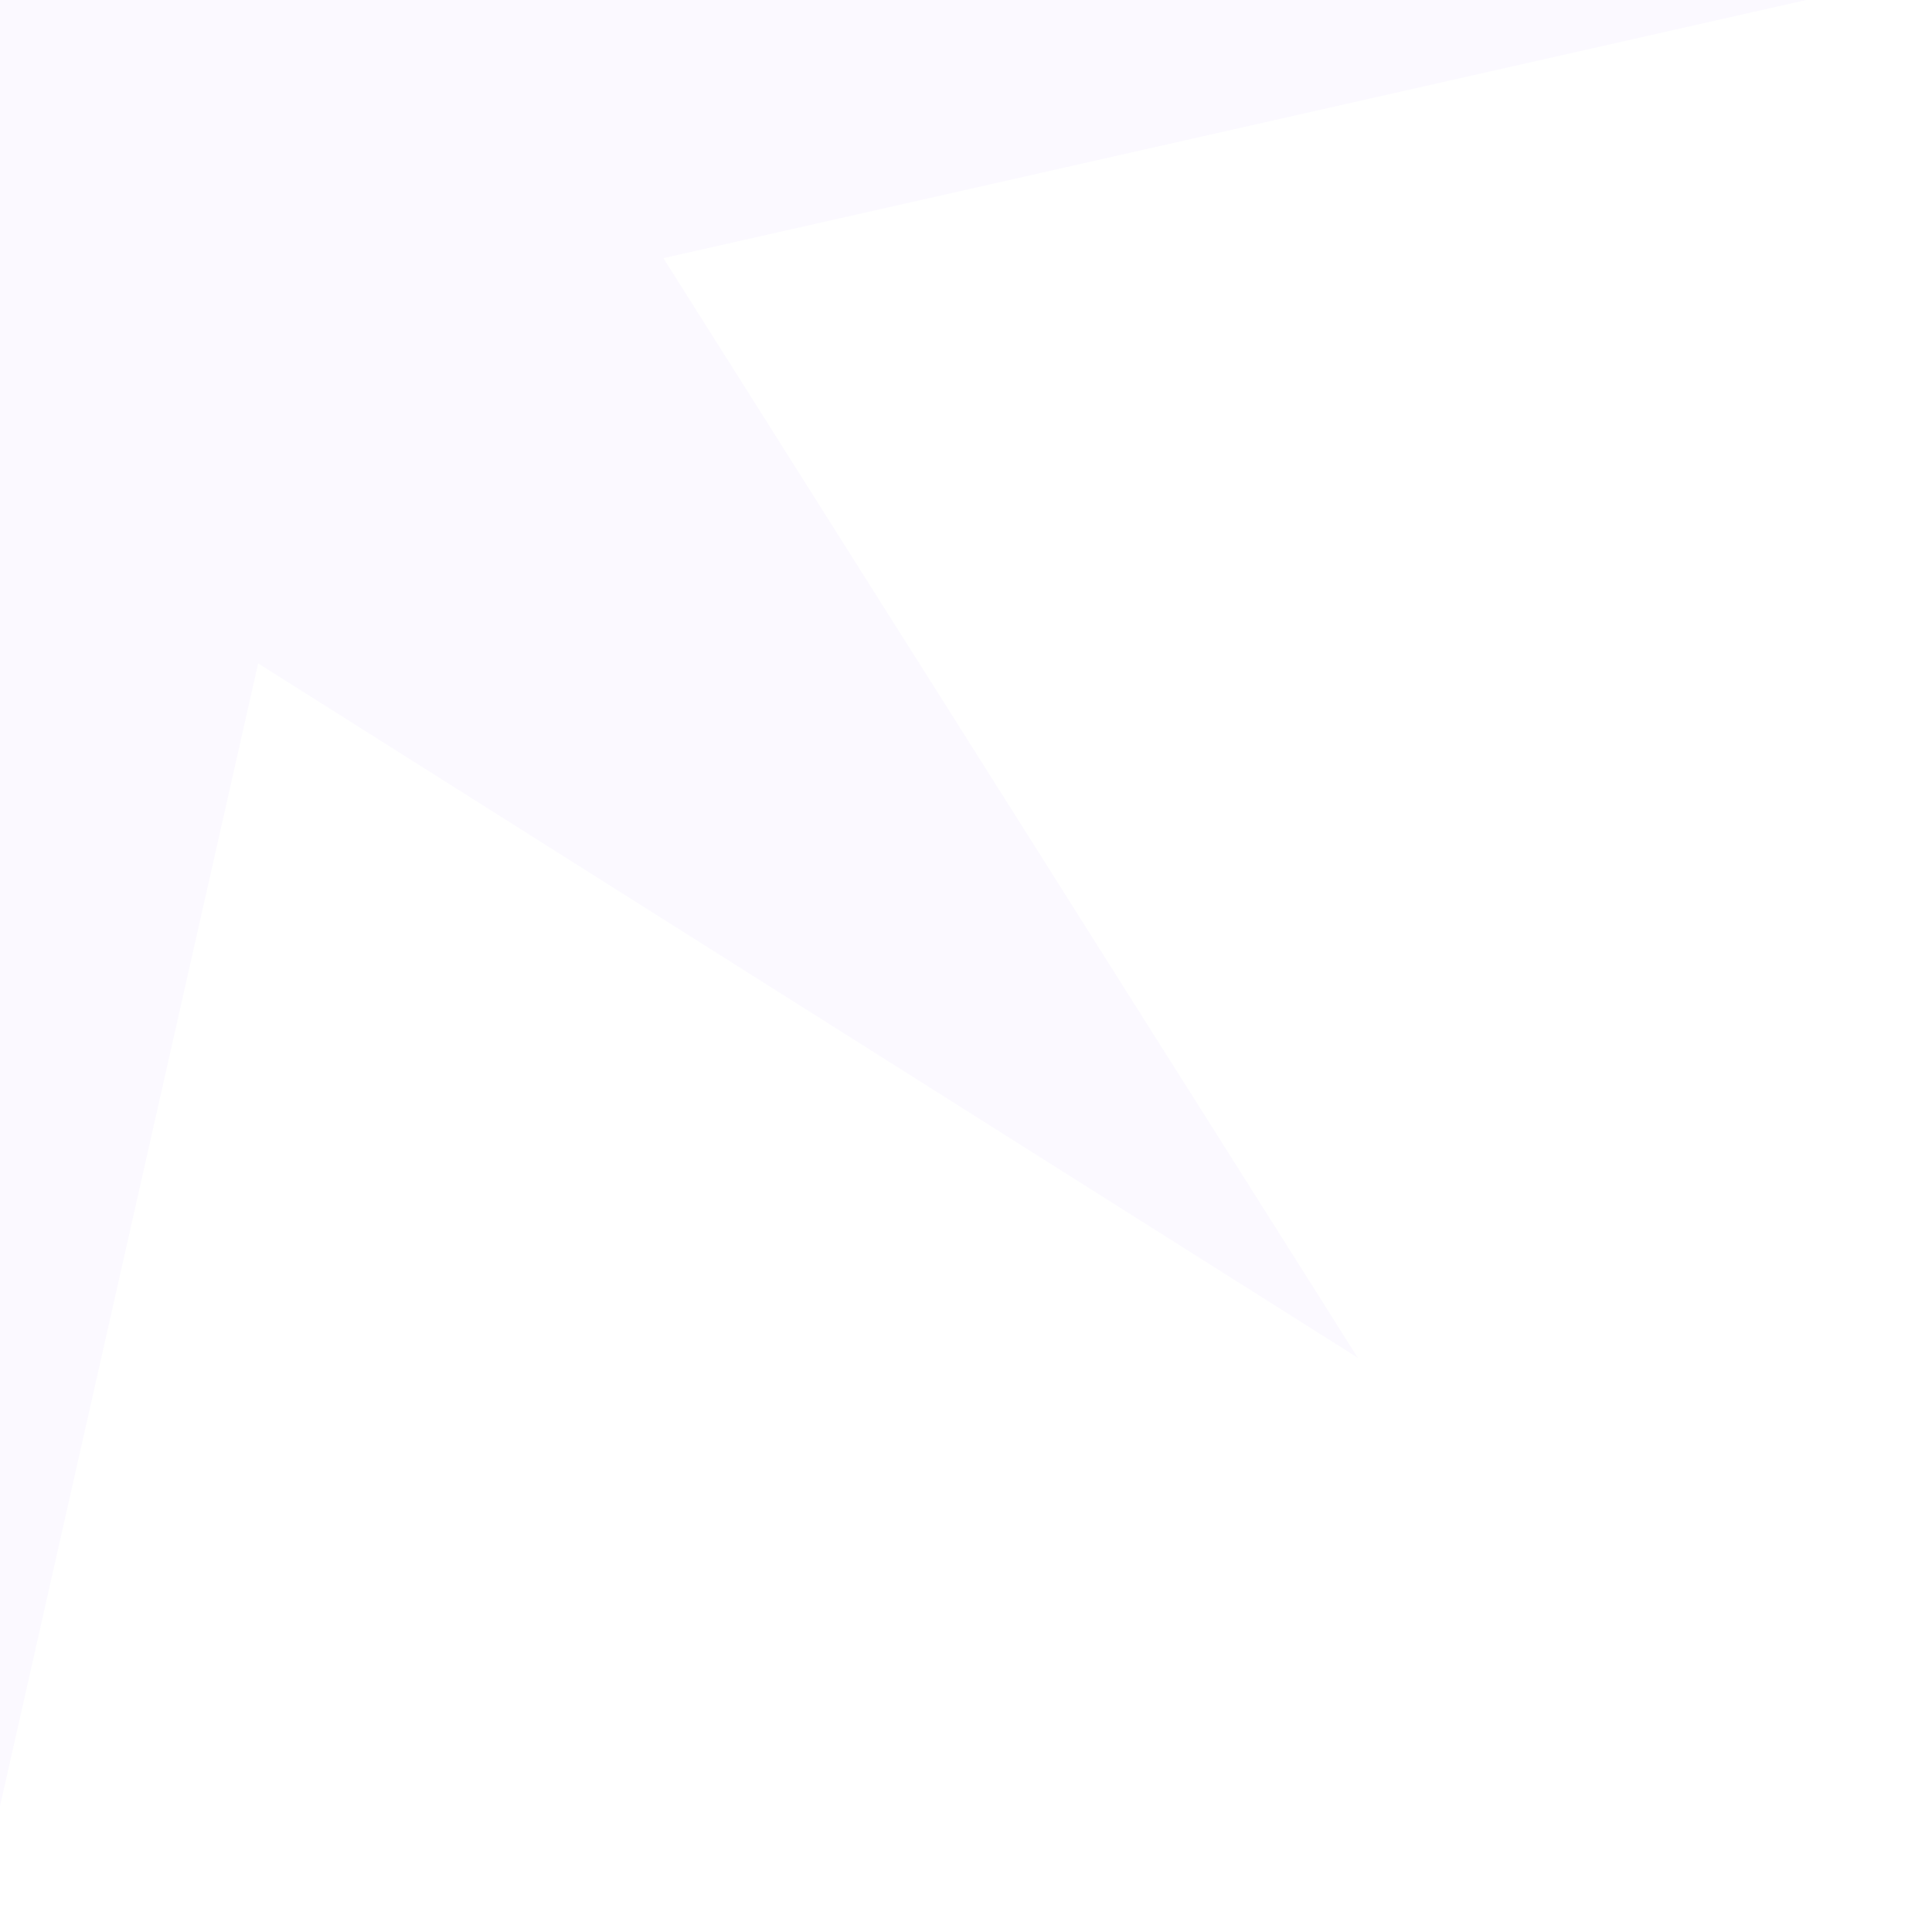 <svg width="68" height="68" viewBox="0 0 68 68" fill="none" xmlns="http://www.w3.org/2000/svg">
<path d="M-1 -70L9.086 -25.349L47.79 -49.79L23.349 -11.086L68 -1L23.349 9.086L47.79 47.79L9.086 23.349L-1 68L-11.086 23.349L-49.79 47.79L-25.349 9.086L-70 -1L-25.349 -11.086L-49.79 -49.79L-11.086 -25.349L-1 -70Z" fill="#D2C5FB" fill-opacity="0.1"/>
</svg>
